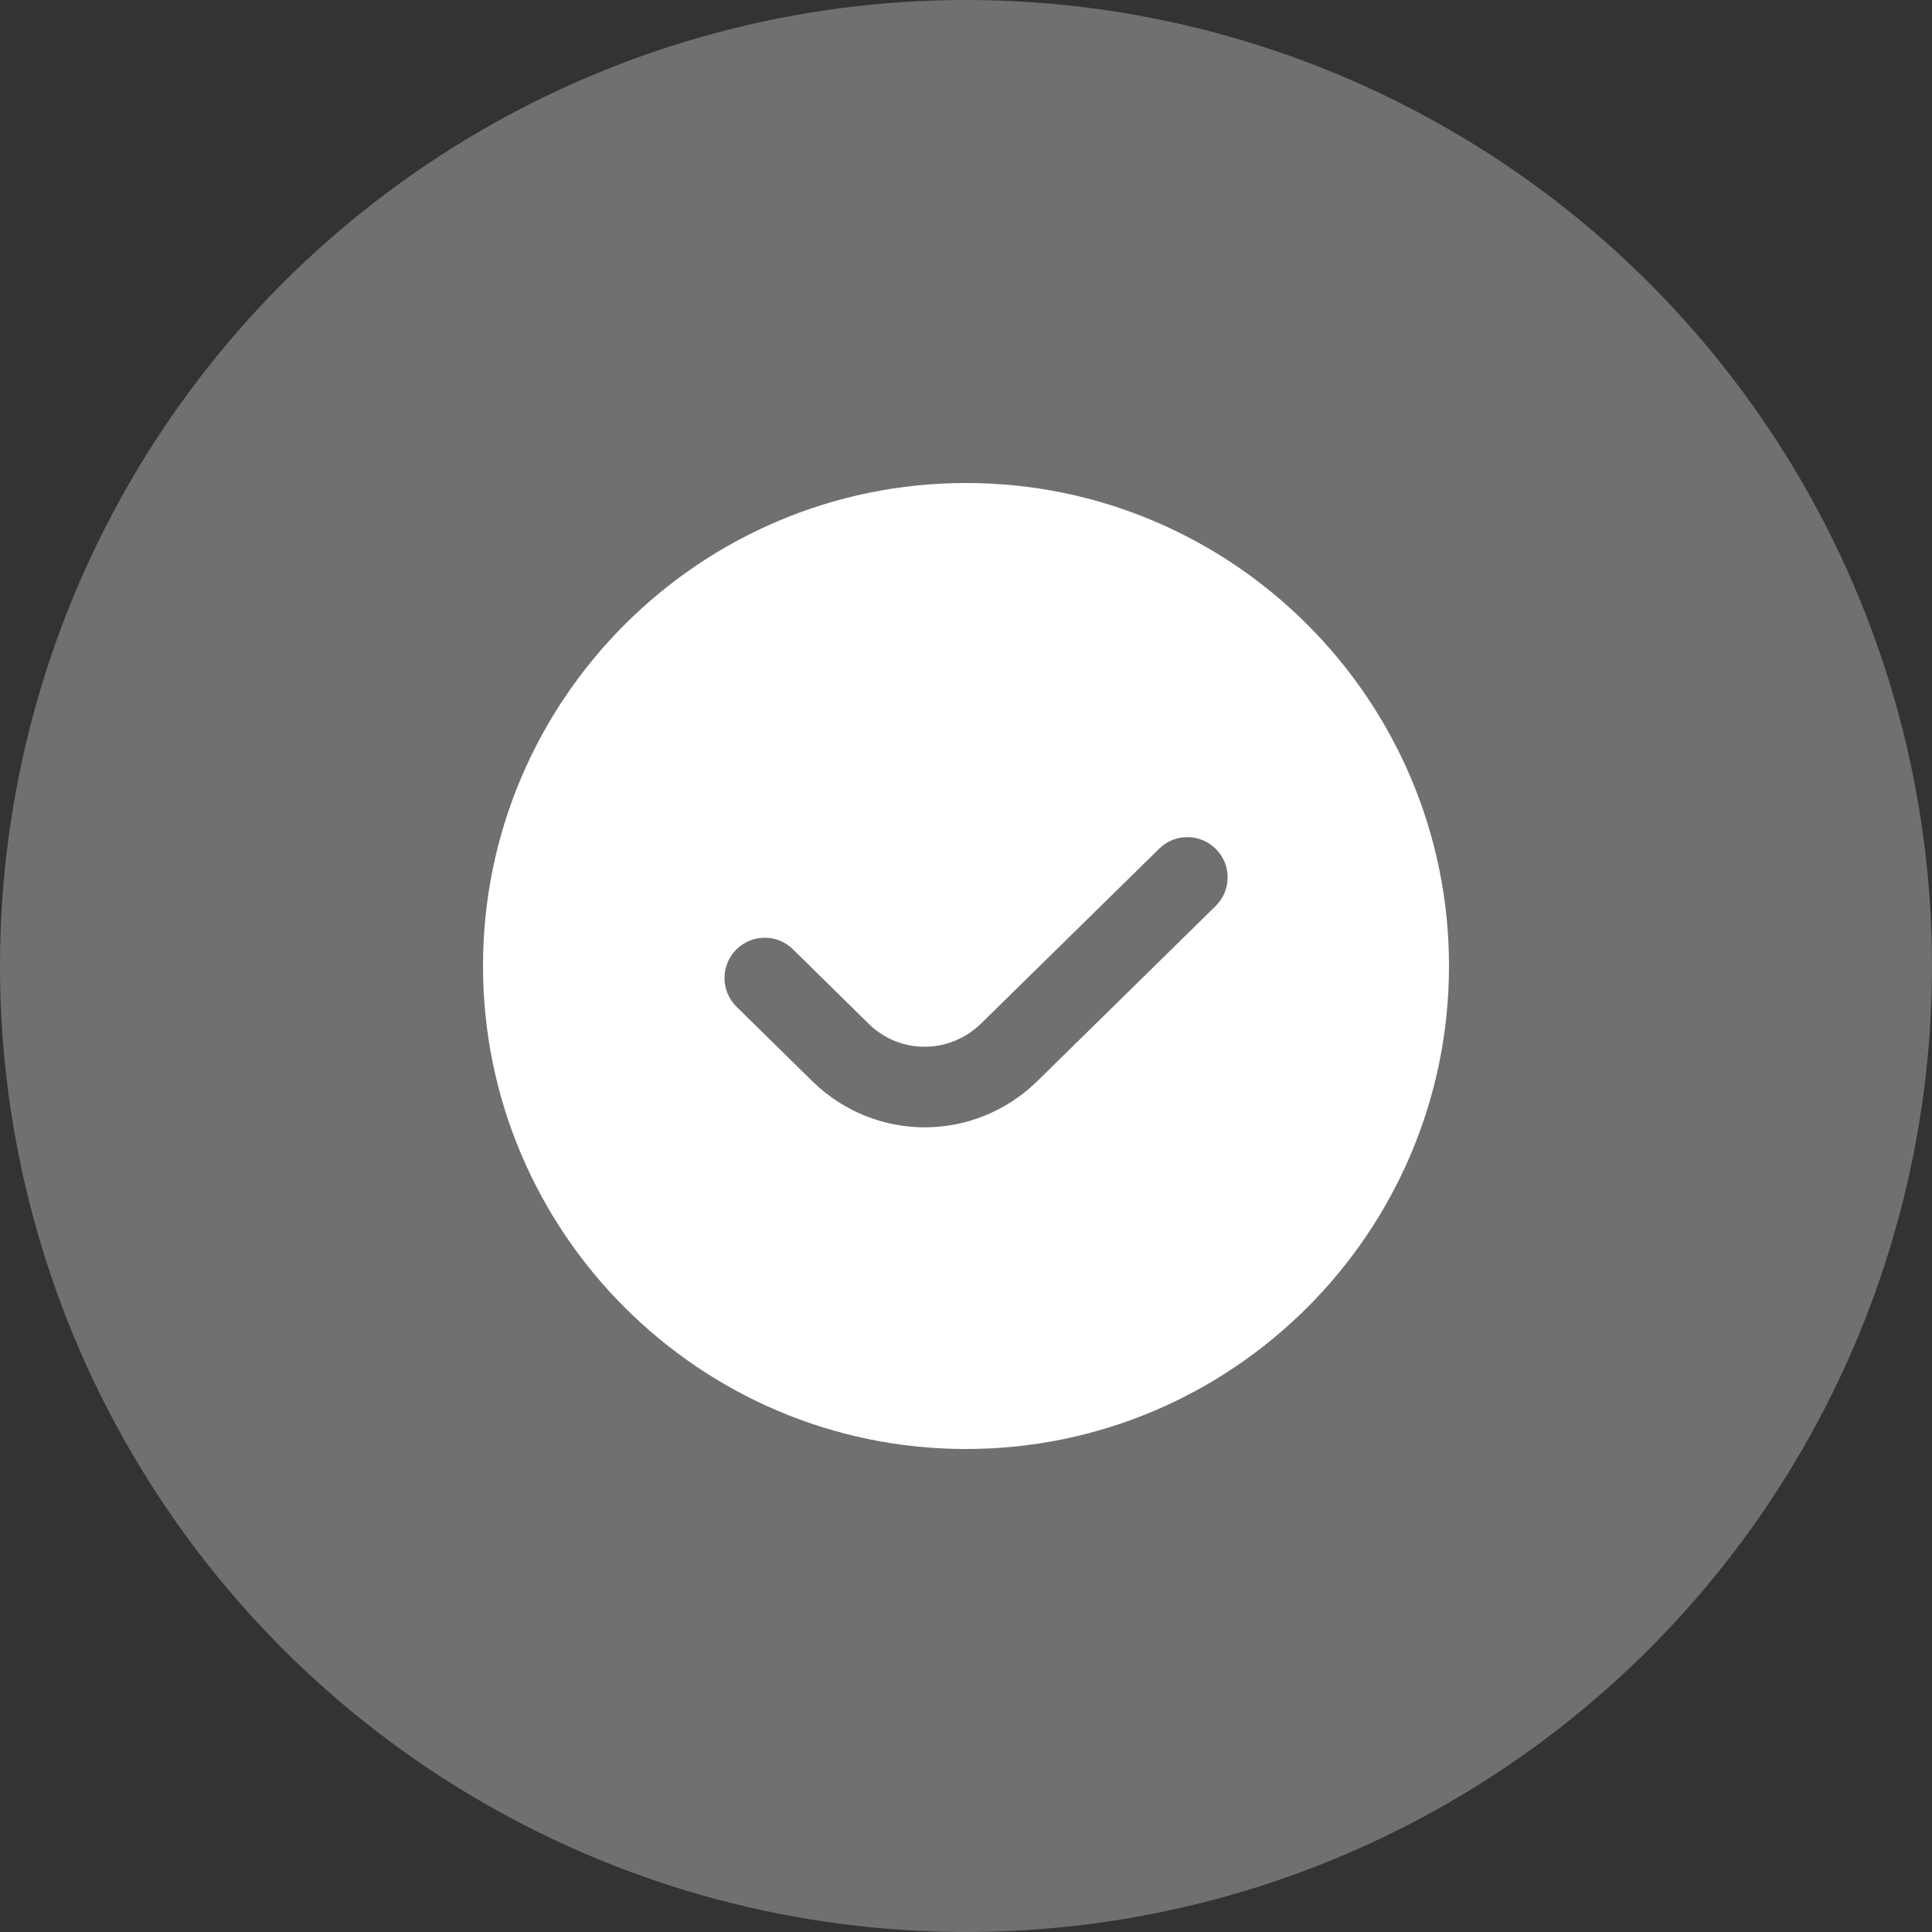 <svg width="36" height="36" viewBox="0 0 36 36" fill="none" xmlns="http://www.w3.org/2000/svg">
<rect x="0" y="0" width="36" height="36" fill="#333333" stroke="none"/>
<circle cx="18" cy="18" r="18" fill="white" fill-opacity="0.3"/>
<g clip-path="url(#clip0_1231_131)">
<path d="M18 9C13.037 9 9 13.037 9 18C9 22.963 13.037 27 18 27C22.963 27 27 22.963 27 18C27 13.037 22.963 9 18 9ZM22.65 16.884L19.331 20.143C18.743 20.719 17.987 21.006 17.23 21.006C16.482 21.006 15.733 20.724 15.149 20.159L13.724 18.759C13.429 18.469 13.425 17.994 13.715 17.698C14.005 17.402 14.481 17.398 14.776 17.689L16.195 19.085C16.777 19.648 17.696 19.645 18.281 19.072L21.6 15.814C21.895 15.523 22.368 15.528 22.66 15.823C22.951 16.119 22.946 16.594 22.65 16.884Z" fill="white"/>
</g>
<defs>
<clipPath id="clip0_1231_131">
<rect width="18" height="18" fill="white" transform="translate(9 9)"/>
</clipPath>
</defs>
</svg>

